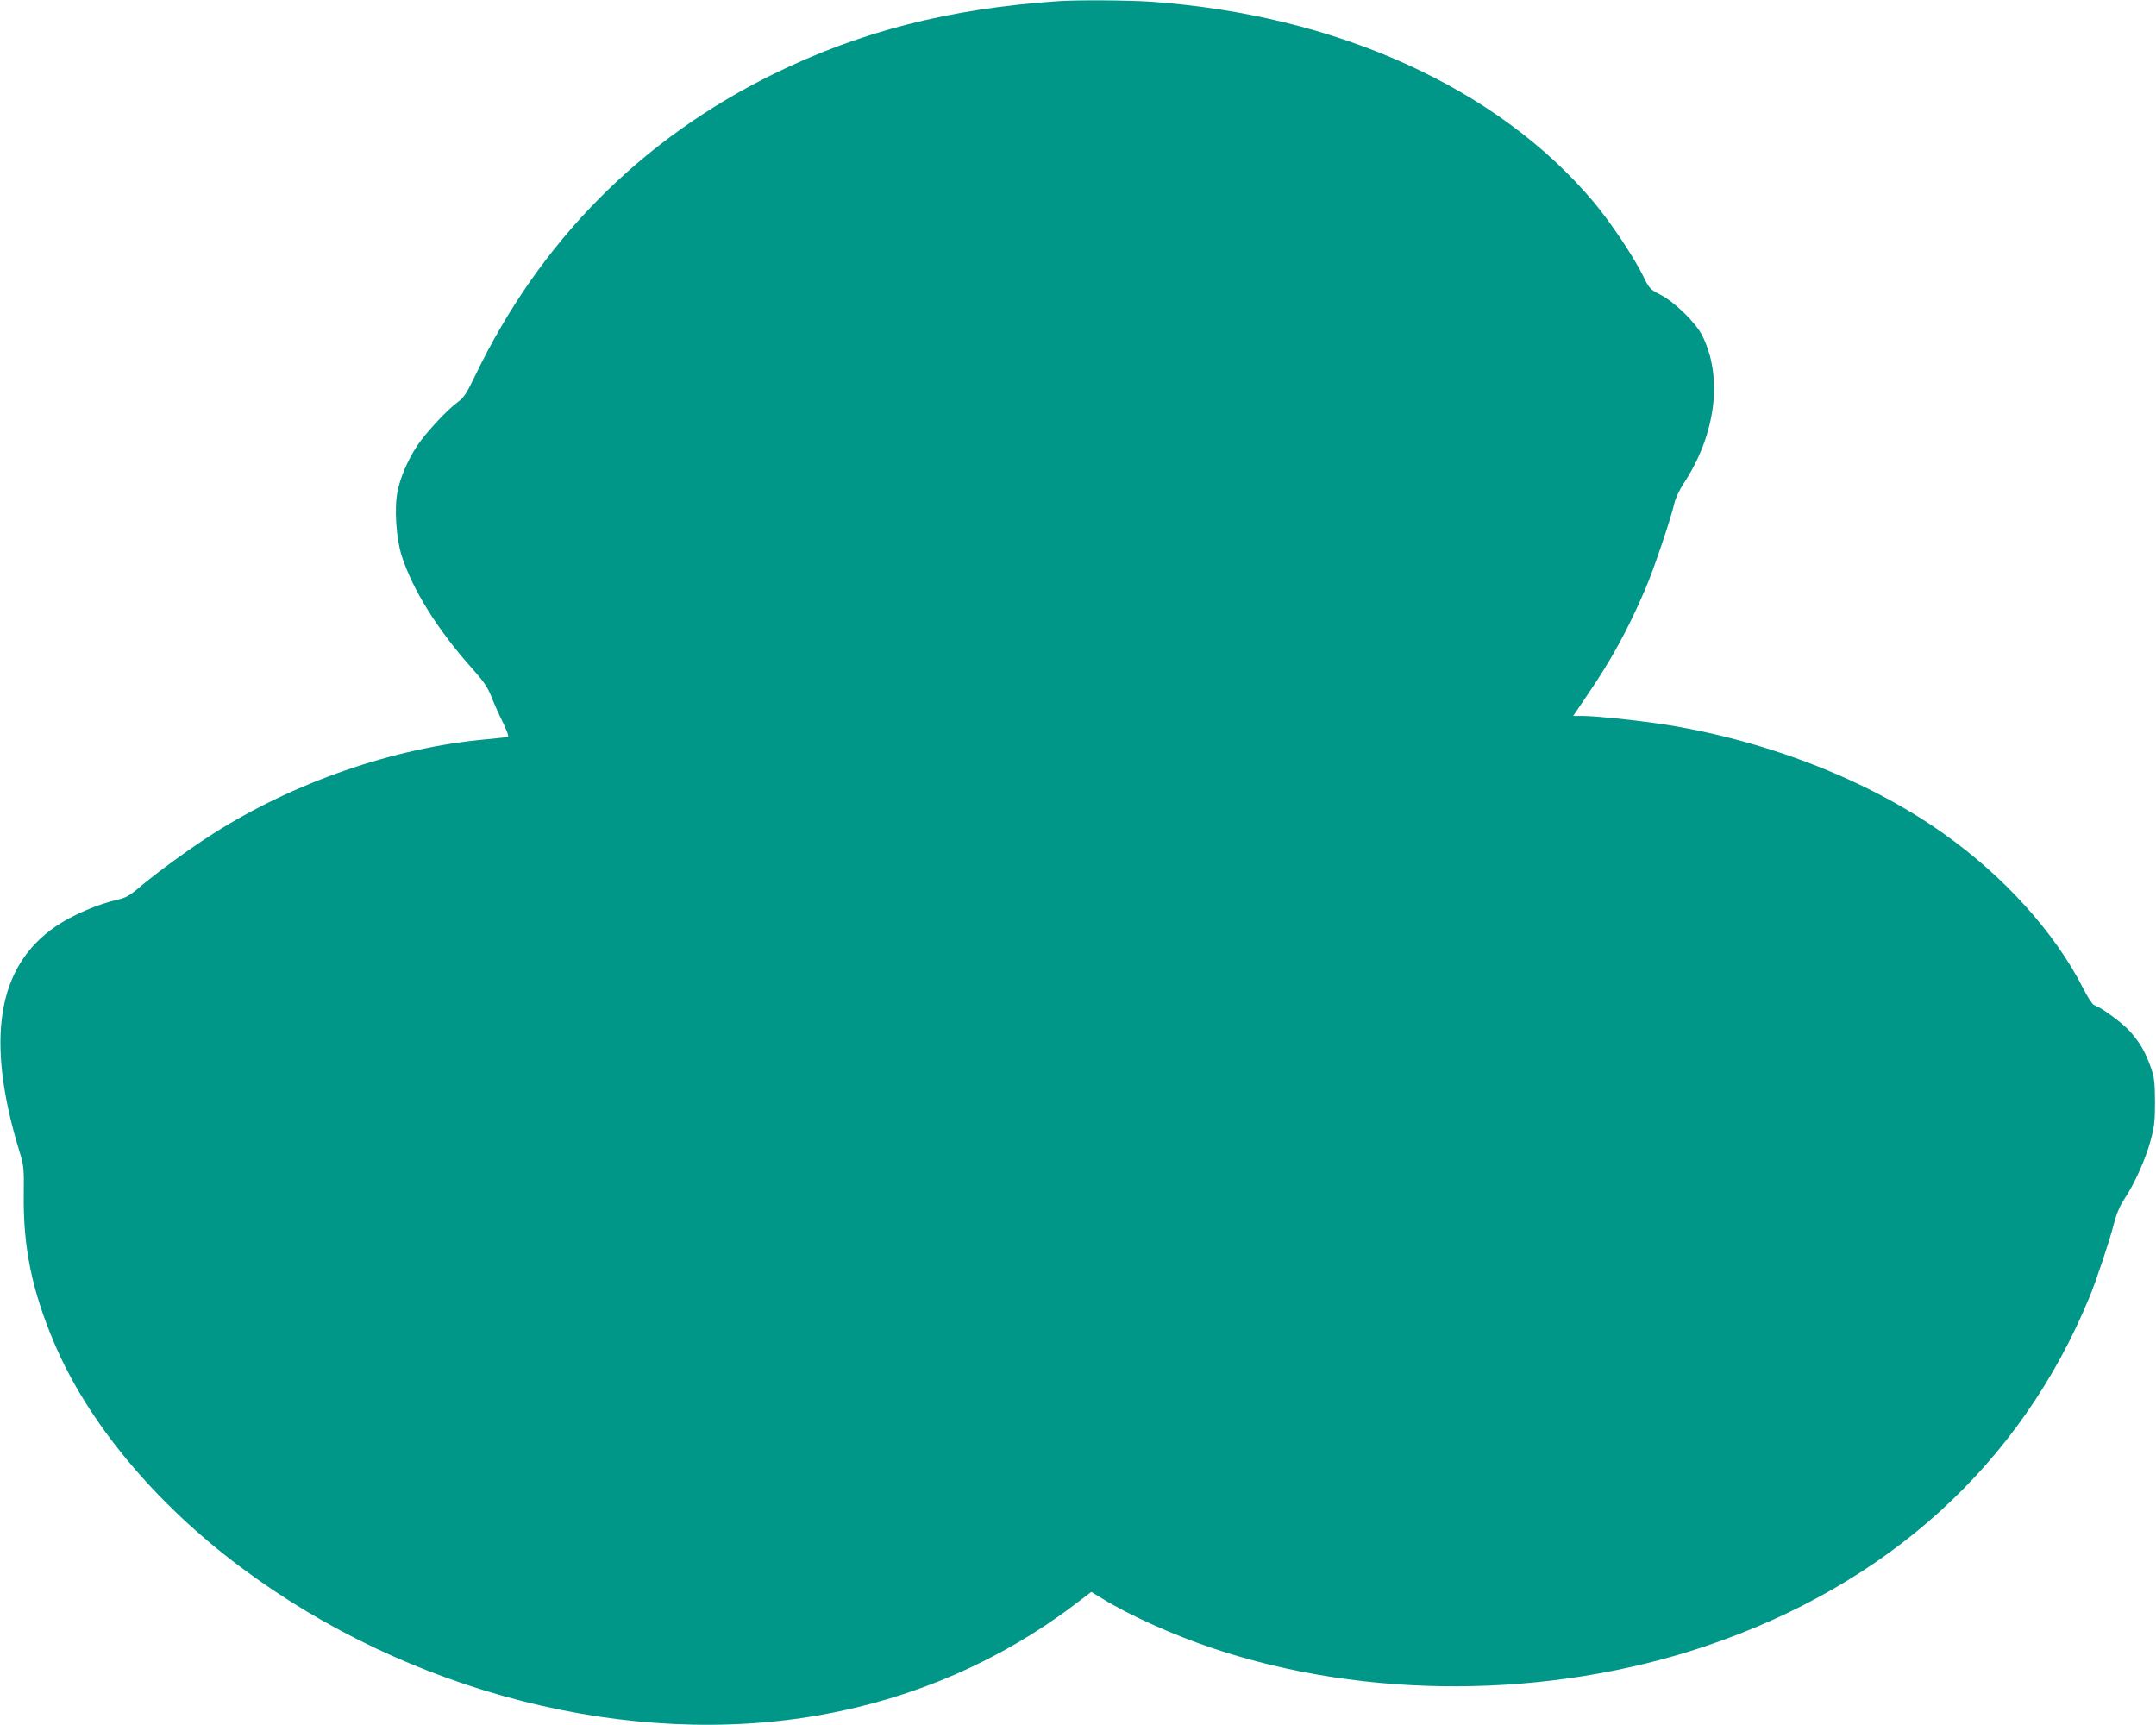 <?xml version="1.0" standalone="no"?>
<!DOCTYPE svg PUBLIC "-//W3C//DTD SVG 20010904//EN"
 "http://www.w3.org/TR/2001/REC-SVG-20010904/DTD/svg10.dtd">
<svg version="1.0" xmlns="http://www.w3.org/2000/svg"
 width="1280pt" height="1024pt" viewBox="0 0 1280 1024"
 preserveAspectRatio="xMidYMid meet">
<g transform="translate(0,1024) scale(0.1,-0.1)"
fill="#009688" stroke="none">
<path d="M6280 10233 c-645 -44 -1173 -180 -1685 -431 -792 -389 -1392 -996
-1776 -1796 -48 -100 -65 -126 -99 -151 -65 -47 -196 -188 -246 -265 -56 -87
-98 -186 -114 -268 -20 -100 -8 -279 25 -382 66 -204 214 -441 424 -675 60
-67 87 -107 106 -155 14 -36 44 -105 68 -153 25 -51 39 -90 33 -92 -6 -1 -65
-8 -131 -14 -546 -49 -1143 -256 -1621 -561 -141 -90 -336 -232 -443 -323 -50
-43 -76 -57 -120 -67 -120 -27 -270 -91 -371 -160 -348 -238 -418 -673 -213
-1340 24 -79 26 -97 24 -250 -4 -312 48 -568 180 -880 199 -471 595 -949 1104
-1330 1000 -750 2316 -1085 3455 -879 552 100 1062 322 1500 654 l99 75 66
-40 c165 -101 421 -216 660 -296 906 -303 1987 -299 2915 12 1087 365 1876
1081 2285 2074 40 97 119 333 145 435 16 62 36 108 63 149 59 88 123 230 154
342 23 85 27 117 27 234 -1 119 -4 144 -26 207 -33 92 -64 145 -125 213 -44
49 -170 141 -211 154 -9 3 -39 48 -65 100 -168 330 -468 663 -830 919 -455
323 -1069 559 -1692 652 -146 21 -376 45 -448 45 l-57 0 83 123 c140 204 242
390 342 623 50 114 153 419 175 514 7 32 31 83 57 122 191 291 233 632 108
878 -39 76 -163 197 -246 240 -63 32 -67 36 -105 114 -53 109 -195 321 -292
436 -571 680 -1530 1113 -2632 1190 -133 9 -440 11 -550 3z"/>
</g>
</svg>
